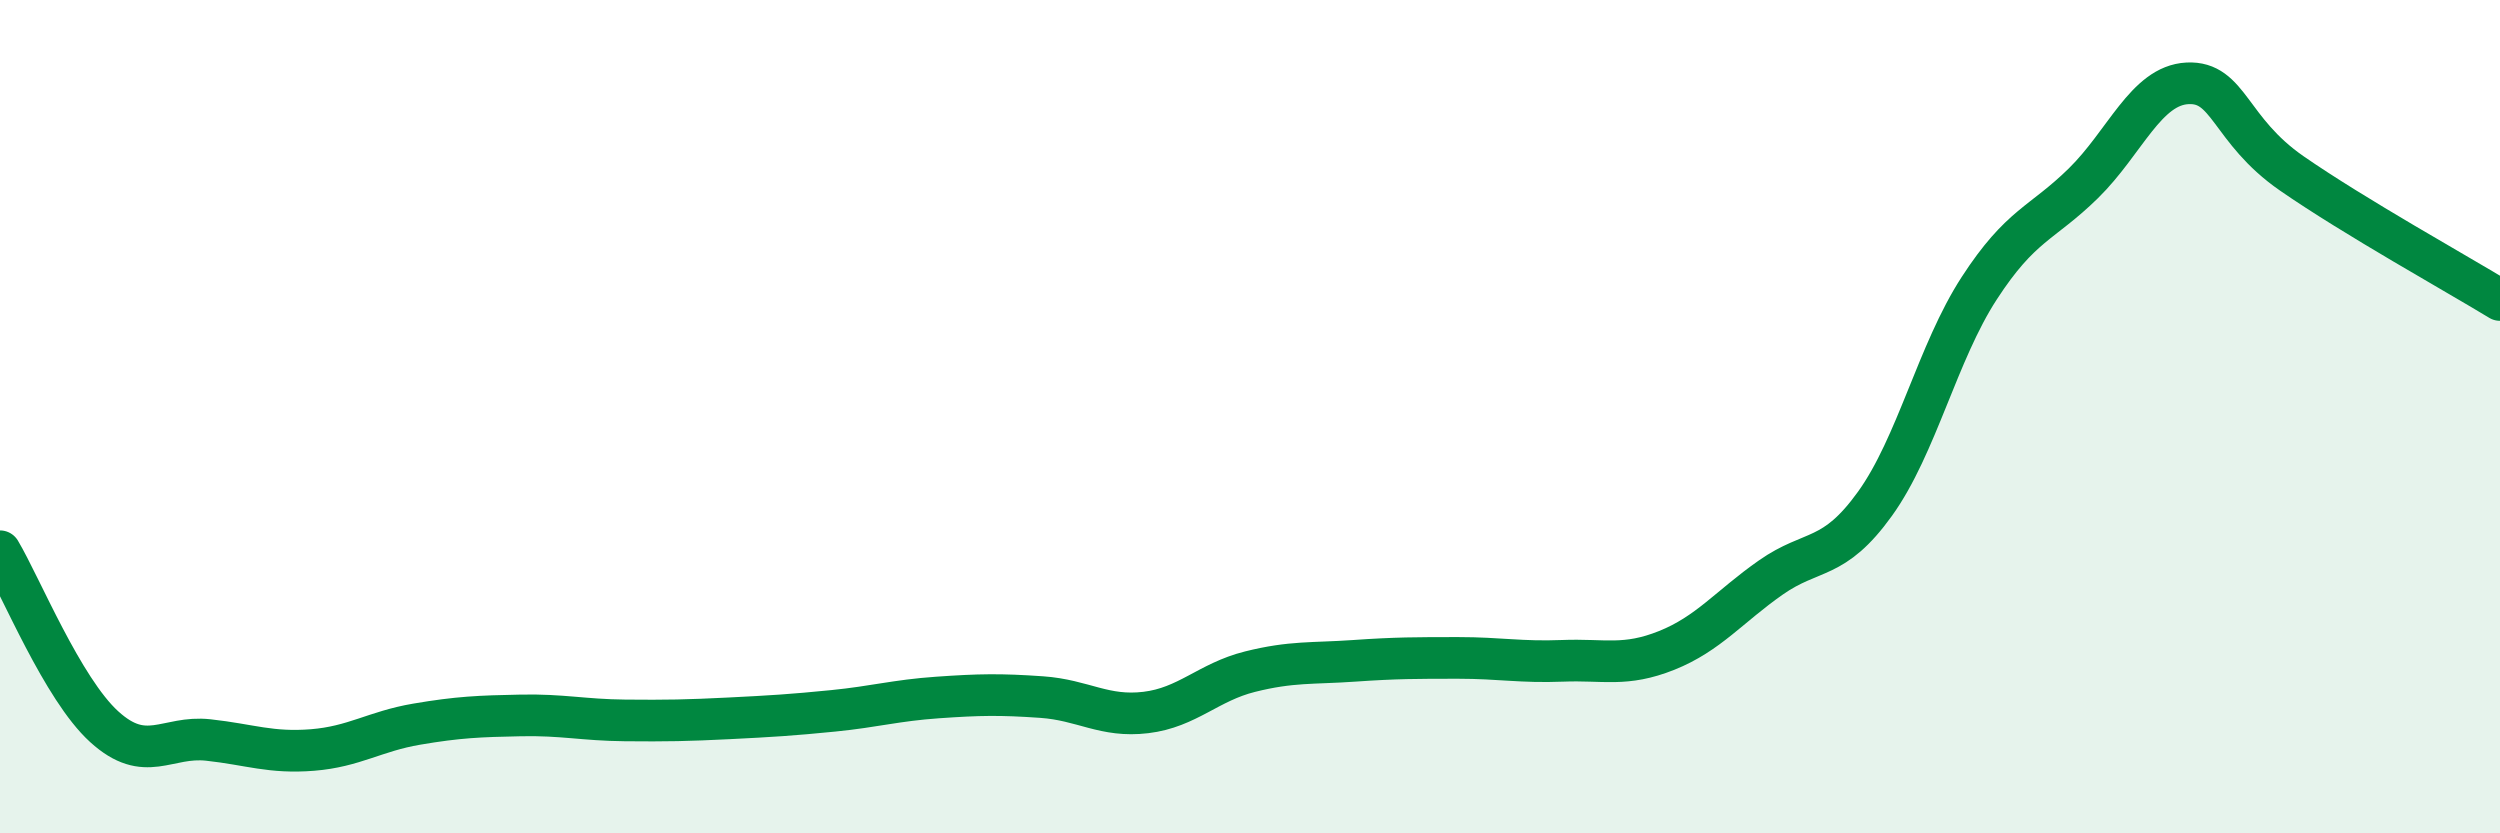
    <svg width="60" height="20" viewBox="0 0 60 20" xmlns="http://www.w3.org/2000/svg">
      <path
        d="M 0,13.23 C 0.5,14.07 1.5,16.53 2.5,17.44 C 3.5,18.35 4,17.65 5,17.76 C 6,17.87 6.5,18.08 7.5,18 C 8.5,17.92 9,17.55 10,17.38 C 11,17.21 11.5,17.19 12.5,17.17 C 13.5,17.15 14,17.28 15,17.29 C 16,17.3 16.5,17.29 17.5,17.24 C 18.5,17.19 19,17.16 20,17.06 C 21,16.96 21.5,16.81 22.5,16.74 C 23.5,16.67 24,16.66 25,16.73 C 26,16.8 26.5,17.22 27.5,17.1 C 28.5,16.98 29,16.37 30,16.12 C 31,15.87 31.5,15.93 32.5,15.86 C 33.5,15.79 34,15.79 35,15.79 C 36,15.79 36.5,15.9 37.5,15.86 C 38.5,15.82 39,16.01 40,15.61 C 41,15.21 41.5,14.56 42.5,13.86 C 43.5,13.16 44,13.48 45,12.09 C 46,10.7 46.5,8.46 47.5,6.92 C 48.5,5.38 49,5.38 50,4.4 C 51,3.42 51.5,2.05 52.5,2 C 53.5,1.95 53.5,3.12 55,4.16 C 56.5,5.2 59,6.59 60,7.2L60 20L0 20Z"
        fill="#008740"
        opacity="0.1"
        stroke-linecap="round"
        stroke-linejoin="round"
      />
      <path
        d="M 0,13.23 C 0.5,14.07 1.5,16.53 2.5,17.44 C 3.5,18.35 4,17.65 5,17.76 C 6,17.87 6.5,18.08 7.5,18 C 8.5,17.92 9,17.55 10,17.38 C 11,17.21 11.5,17.19 12.5,17.17 C 13.5,17.15 14,17.28 15,17.29 C 16,17.3 16.5,17.29 17.5,17.24 C 18.5,17.19 19,17.16 20,17.06 C 21,16.96 21.5,16.81 22.5,16.74 C 23.5,16.67 24,16.66 25,16.73 C 26,16.8 26.5,17.22 27.5,17.1 C 28.5,16.98 29,16.37 30,16.12 C 31,15.87 31.5,15.93 32.5,15.86 C 33.5,15.79 34,15.79 35,15.79 C 36,15.79 36.5,15.9 37.5,15.86 C 38.5,15.82 39,16.01 40,15.61 C 41,15.21 41.5,14.56 42.5,13.86 C 43.5,13.16 44,13.48 45,12.09 C 46,10.7 46.5,8.46 47.5,6.92 C 48.5,5.38 49,5.38 50,4.4 C 51,3.42 51.5,2.05 52.5,2 C 53.5,1.95 53.5,3.12 55,4.16 C 56.5,5.2 59,6.59 60,7.2"
        stroke="#008740"
        stroke-width="1"
        fill="none"
        stroke-linecap="round"
        stroke-linejoin="round"
      />
    </svg>
  